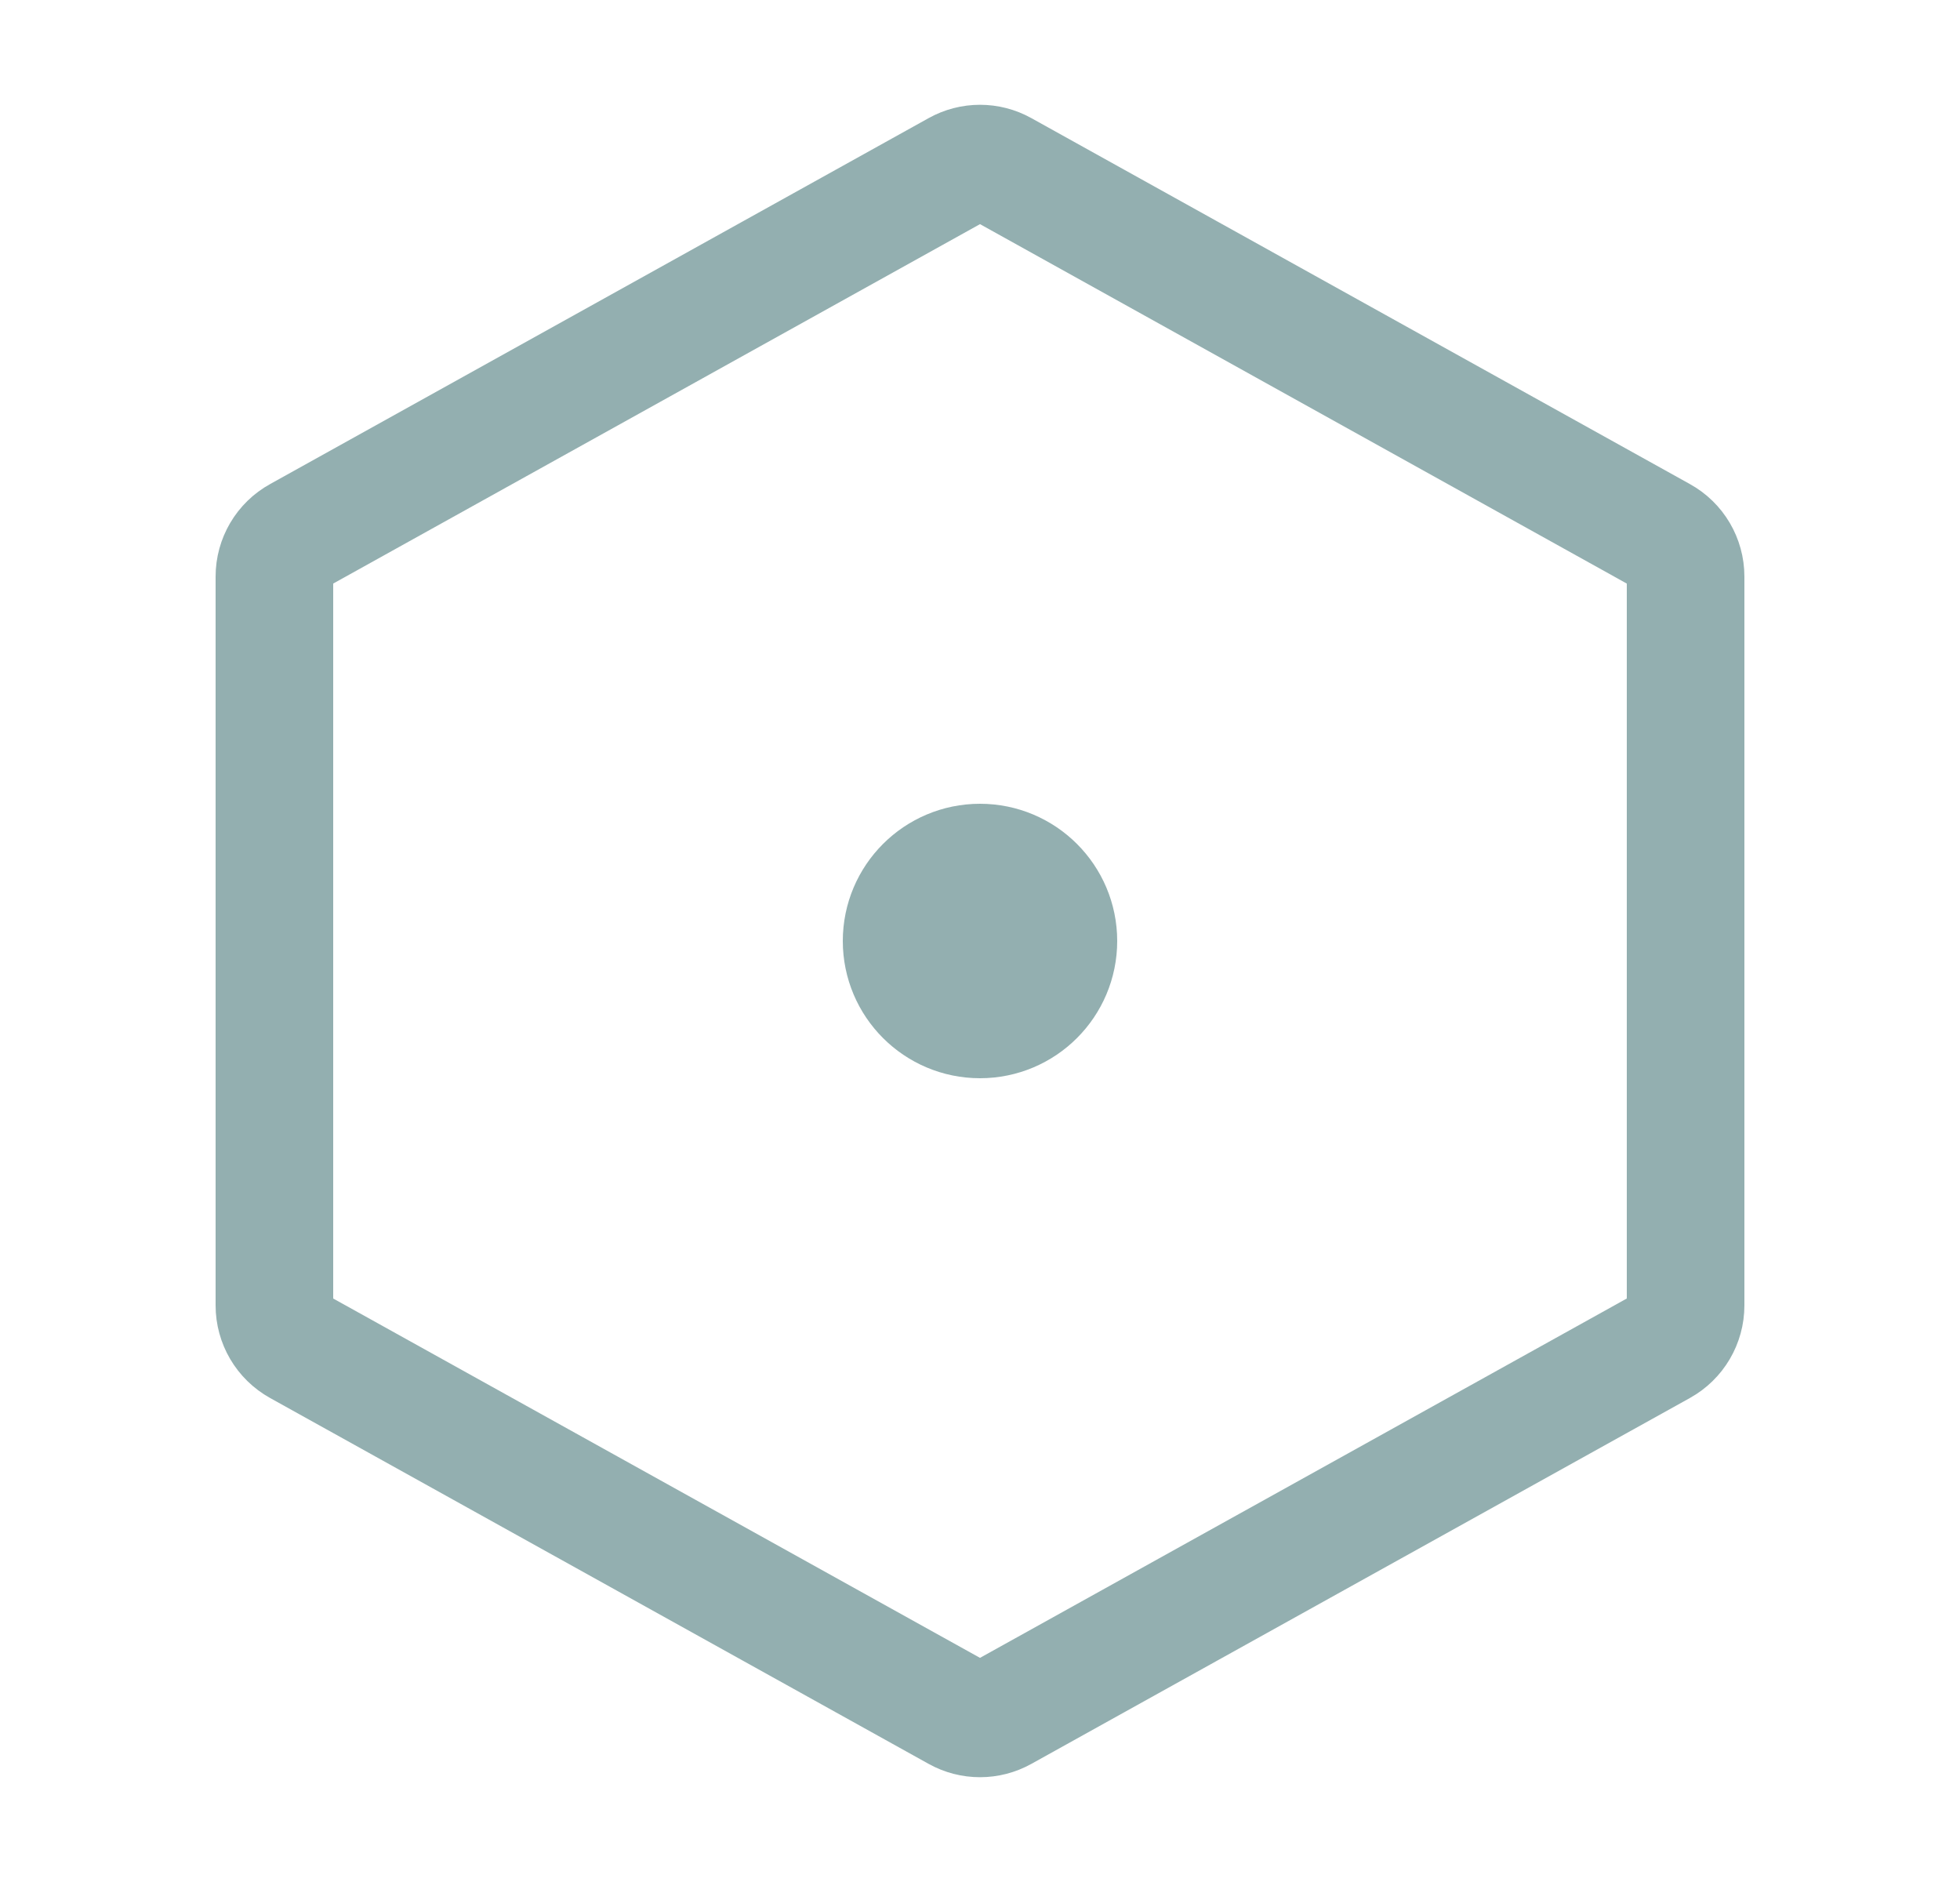 <svg width="25" height="24" viewBox="0 0 25 24" fill="none" xmlns="http://www.w3.org/2000/svg">
<path d="M12.5 13C13.052 13 13.5 12.552 13.5 12C13.5 11.448 13.052 11 12.5 11C11.948 11 11.5 11.448 11.5 12C11.5 12.552 11.948 13 12.5 13Z" fill="#93AFB0" stroke="#93AFB0" stroke-width="1.5" stroke-linecap="round" stroke-linejoin="round"/>
<path d="M21.5 7.353L21.5 16.647C21.5 16.865 21.382 17.066 21.191 17.172L12.791 21.838C12.61 21.939 12.39 21.939 12.209 21.838L3.809 17.172C3.618 17.066 3.5 16.865 3.5 16.647L3.5 7.353C3.5 7.135 3.618 6.934 3.809 6.829L12.209 2.162C12.39 2.061 12.61 2.061 12.791 2.162L21.191 6.829C21.382 6.934 21.5 7.135 21.5 7.353Z" stroke="#93AFB0" stroke-width="1.5" stroke-linecap="round" stroke-linejoin="round"/>
</svg>

